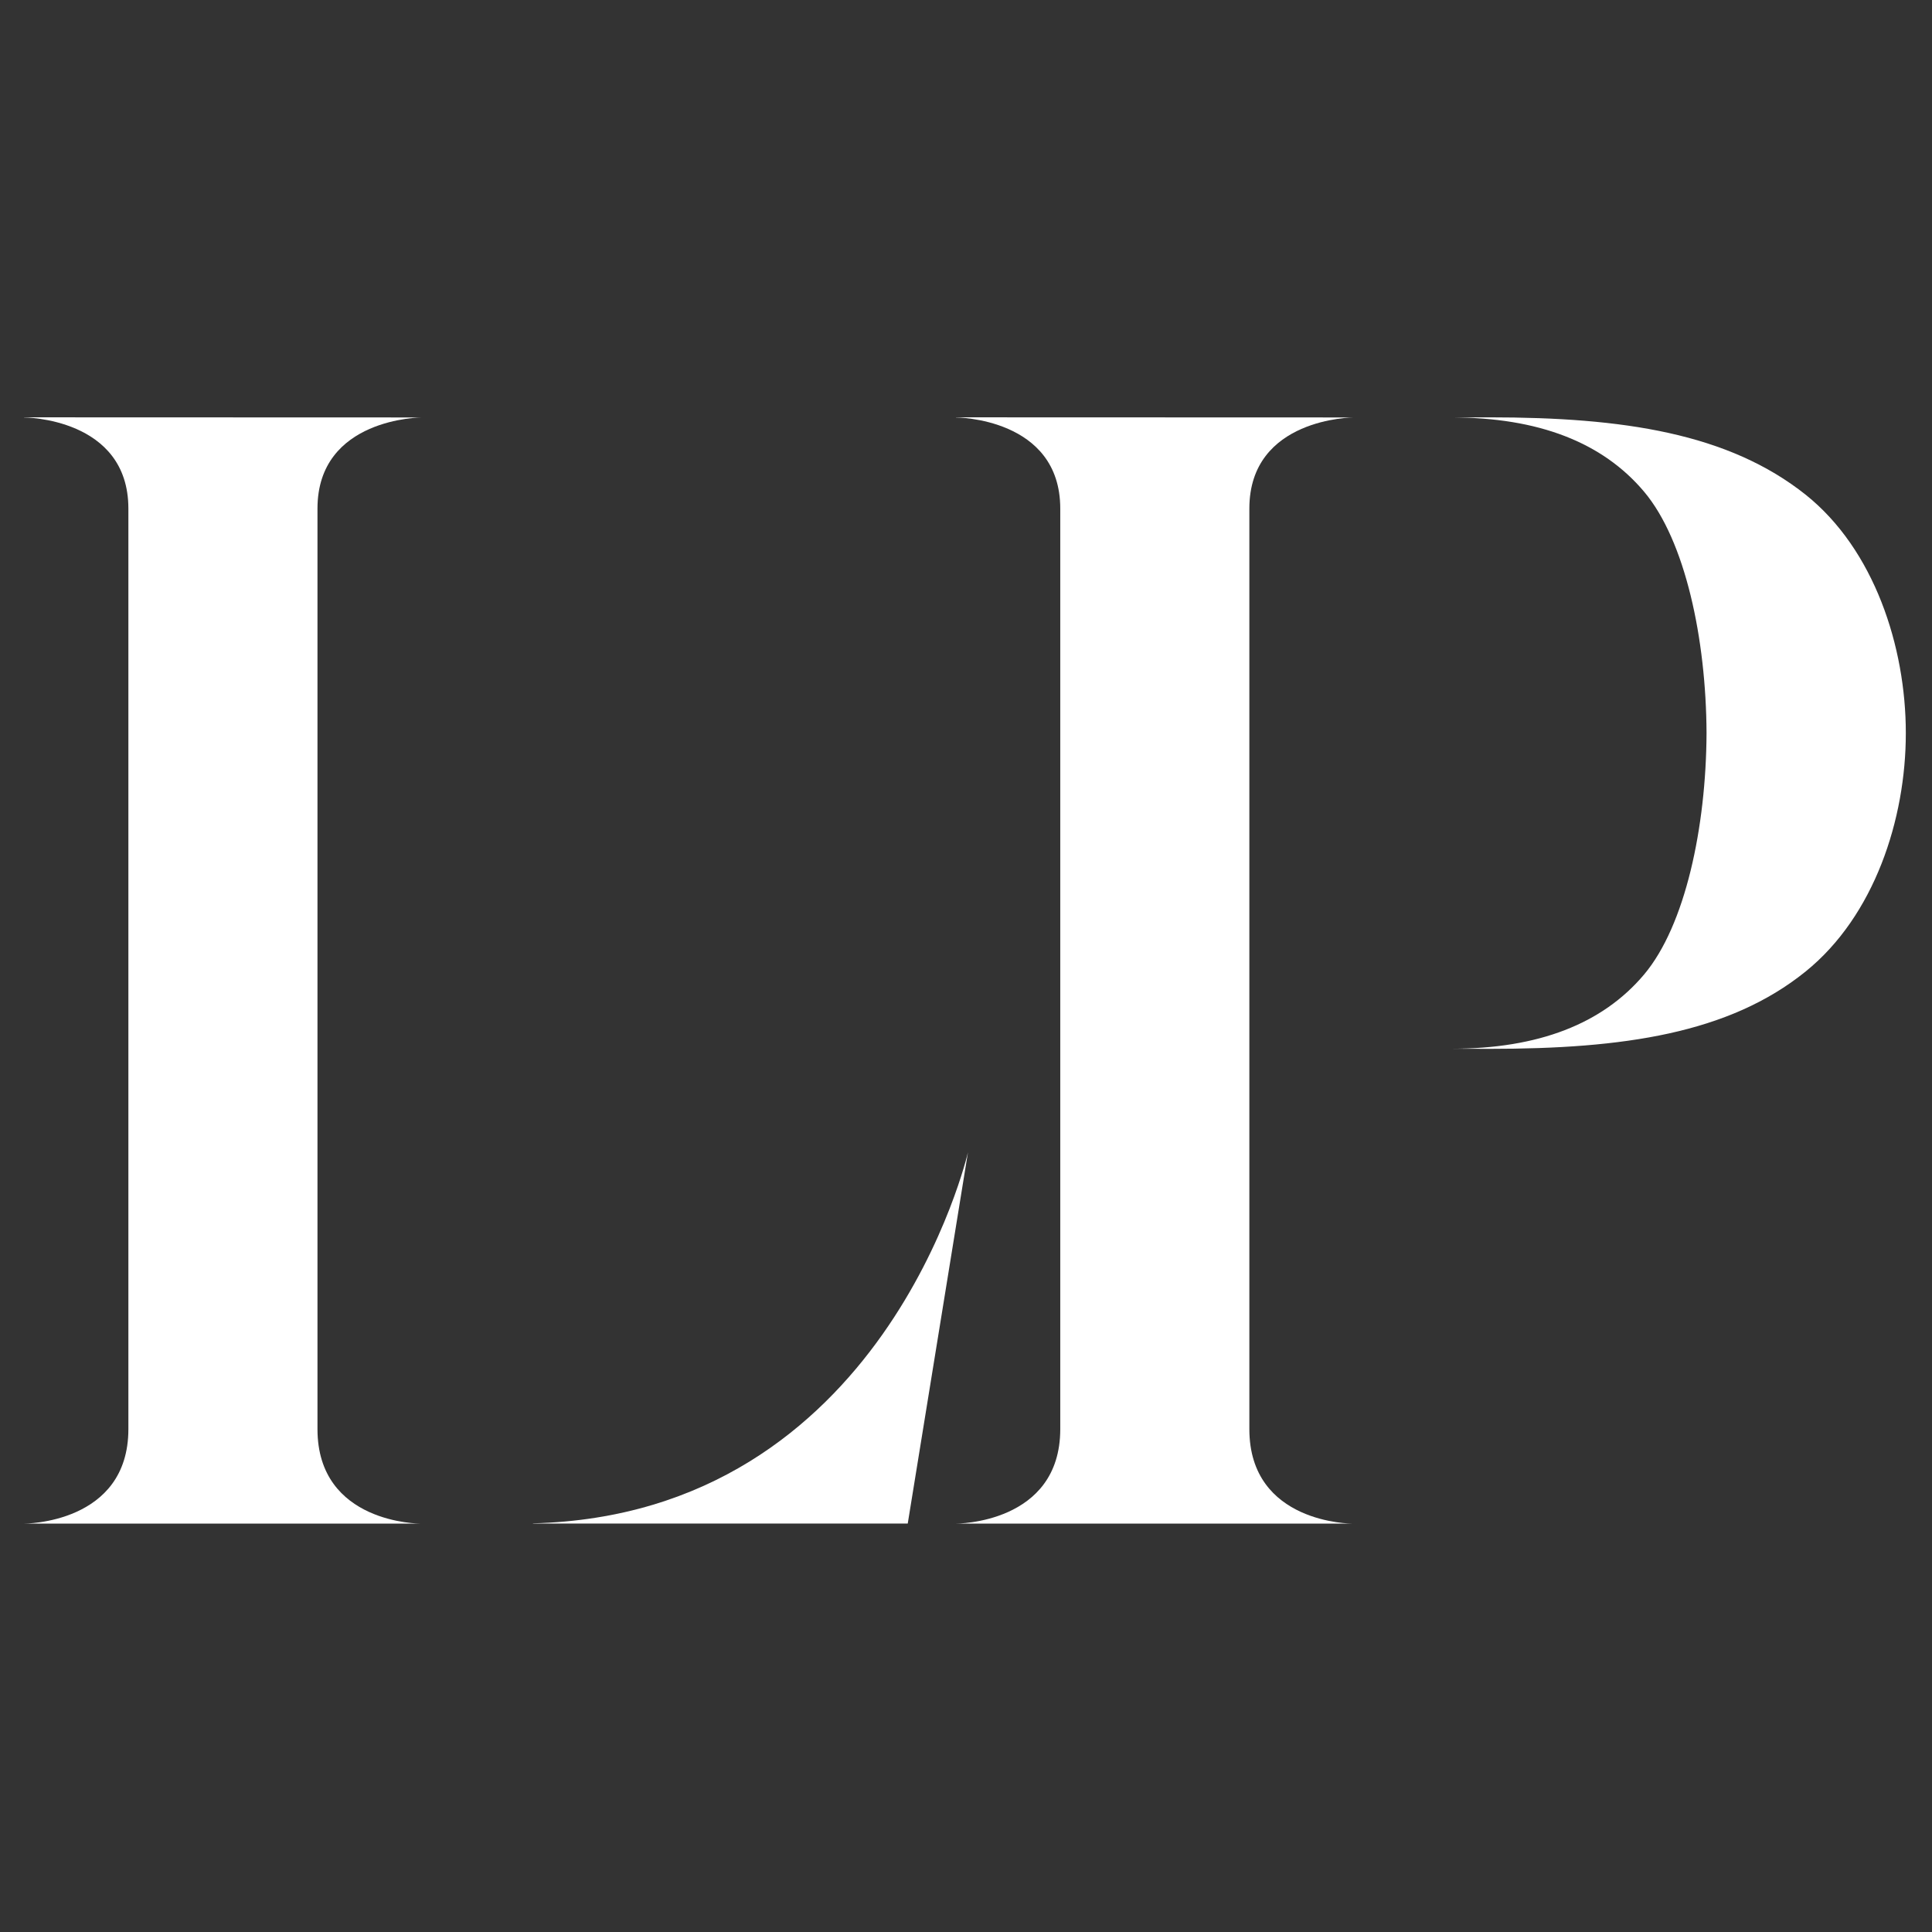 <?xml version="1.0" encoding="utf-8"?>
<!-- Generator: Adobe Illustrator 16.0.0, SVG Export Plug-In . SVG Version: 6.00 Build 0)  -->
<!DOCTYPE svg PUBLIC "-//W3C//DTD SVG 1.0//EN" "http://www.w3.org/TR/2001/REC-SVG-20010904/DTD/svg10.dtd">
<svg version="1.0" id="Layer_1" xmlns="http://www.w3.org/2000/svg" xmlns:xlink="http://www.w3.org/1999/xlink" x="0px" y="0px"
	 width="180px" height="180px" viewBox="0 0 180 180" enable-background="new 0 0 180 180" xml:space="preserve">
<rect x="0" y="0" width="180" height="180" fill="#333333" stroke="none"/>
<g>
	<path fill="#FFFFFF" d="M39.146,141.949H2.24c0,0,9.721,0.052,9.721-8.803V47.382c0-8.477-9.721-8.489-9.721-8.489v-0.012
		l37.062,0.012c0,0-9.723,0.012-9.723,8.489v85.764C29.58,141.966,39.146,141.949,39.146,141.949z"/>
	<path fill="#FFFFFF" d="M125.967,141.949H89.061c0,0,9.721,0.052,9.721-8.803V47.382c0-8.477-9.721-8.489-9.721-8.489v-0.012
		l37.062,0.012c0,0-9.723,0.012-9.723,8.489v85.764C116.4,141.966,125.967,141.949,125.967,141.949z"/>
</g>
<g>
	<path fill="#FFFFFF" d="M49.646,141.927l0.018,0.017h34.909l5.611-34.588C90.184,107.355,82.44,141.103,49.646,141.927z"/>
</g>
<path fill="#FFFFFF" d="M177.561,68.3c0-0.001,0-0.004,0-0.005l0,0c0-8.048-2.945-17.094-9.318-22.192
	c-7.206-5.743-17.028-7.22-29.457-7.22l-3.544,0.011c8.074,0,14.053,2.308,17.935,6.917c3.841,4.563,5.777,13.717,5.818,22.489
	c-0.041,8.772-1.978,17.926-5.818,22.491c-3.882,4.609-9.86,6.917-17.935,6.917l3.544,0.011c12.429,0,22.295-1.42,29.457-7.22
	c6.384-5.169,9.318-14.164,9.318-22.191l0,0C177.561,68.305,177.561,68.303,177.561,68.3z"/>
</svg>

